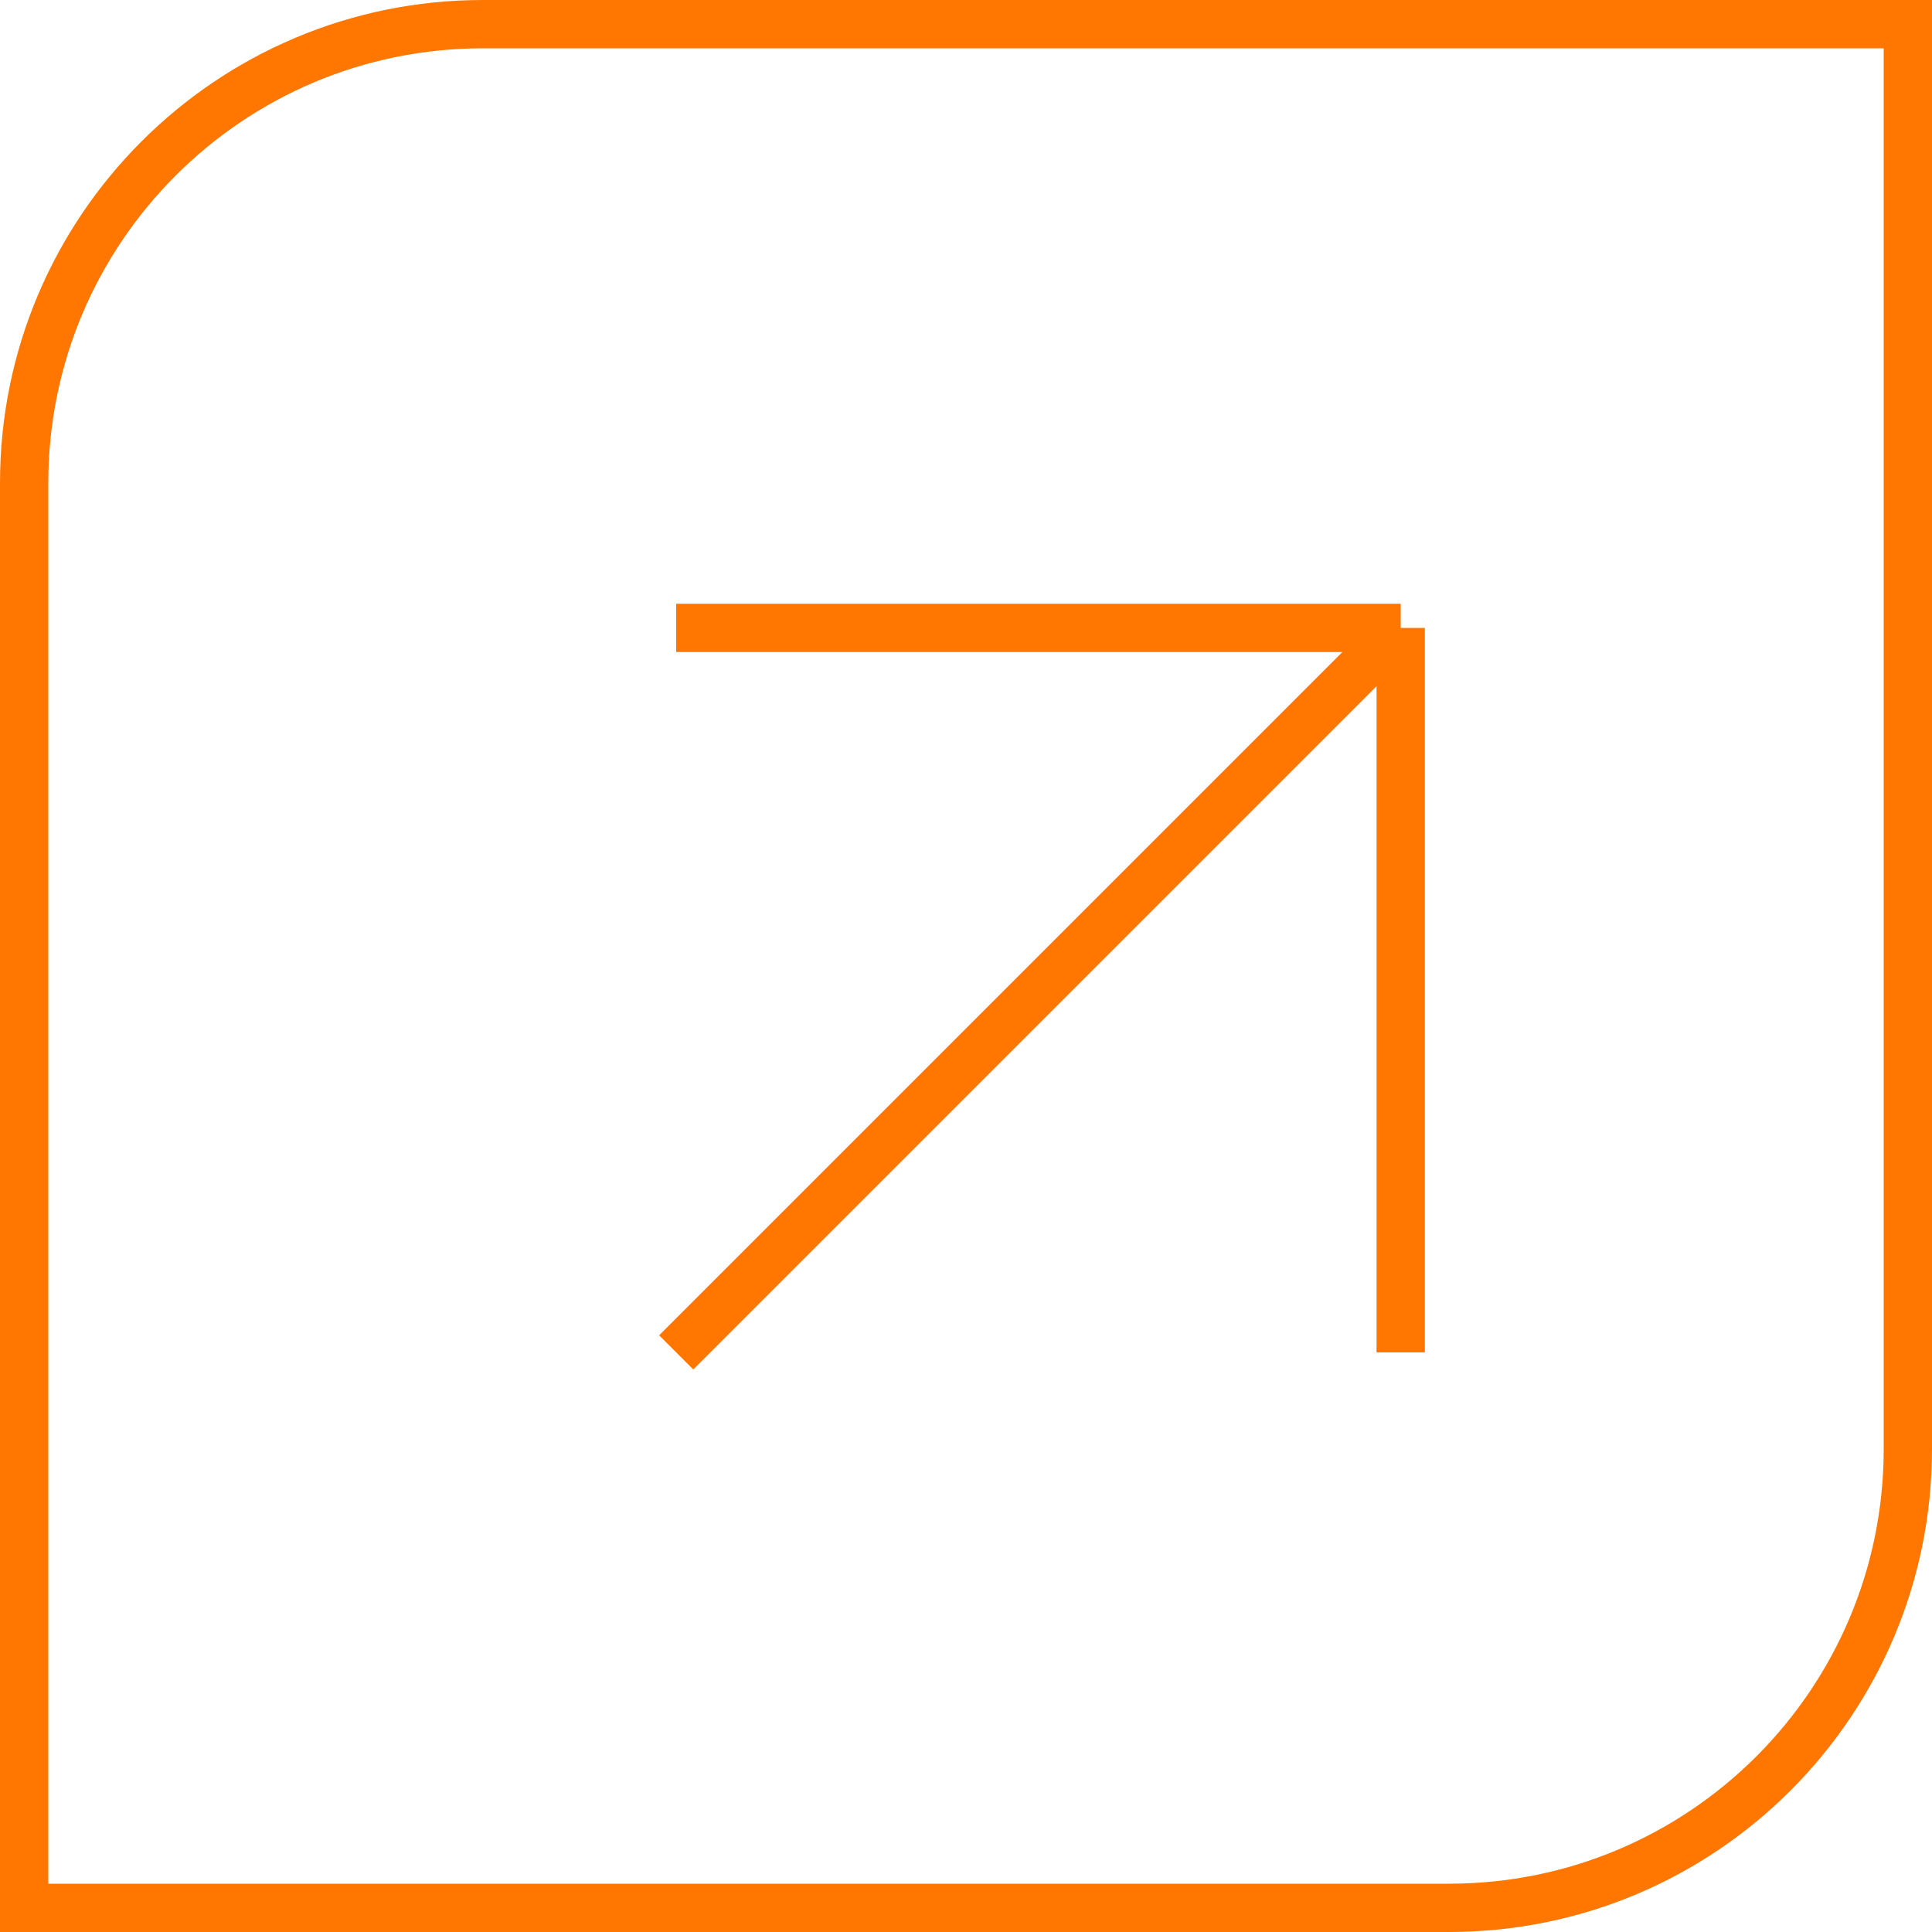 <?xml version="1.0" encoding="UTF-8"?> <svg xmlns="http://www.w3.org/2000/svg" width="40" height="40" viewBox="0 0 40 40" fill="none"><path d="M39.5 0.5H10C4.753 0.5 0.5 4.753 0.5 10V39.5H30C35.247 39.5 39.5 35.247 39.5 30V0.5Z" stroke="#FF7700"></path><path d="M14 28L29 13M29 13H14M29 13V28" stroke="#FF7700"></path></svg> 